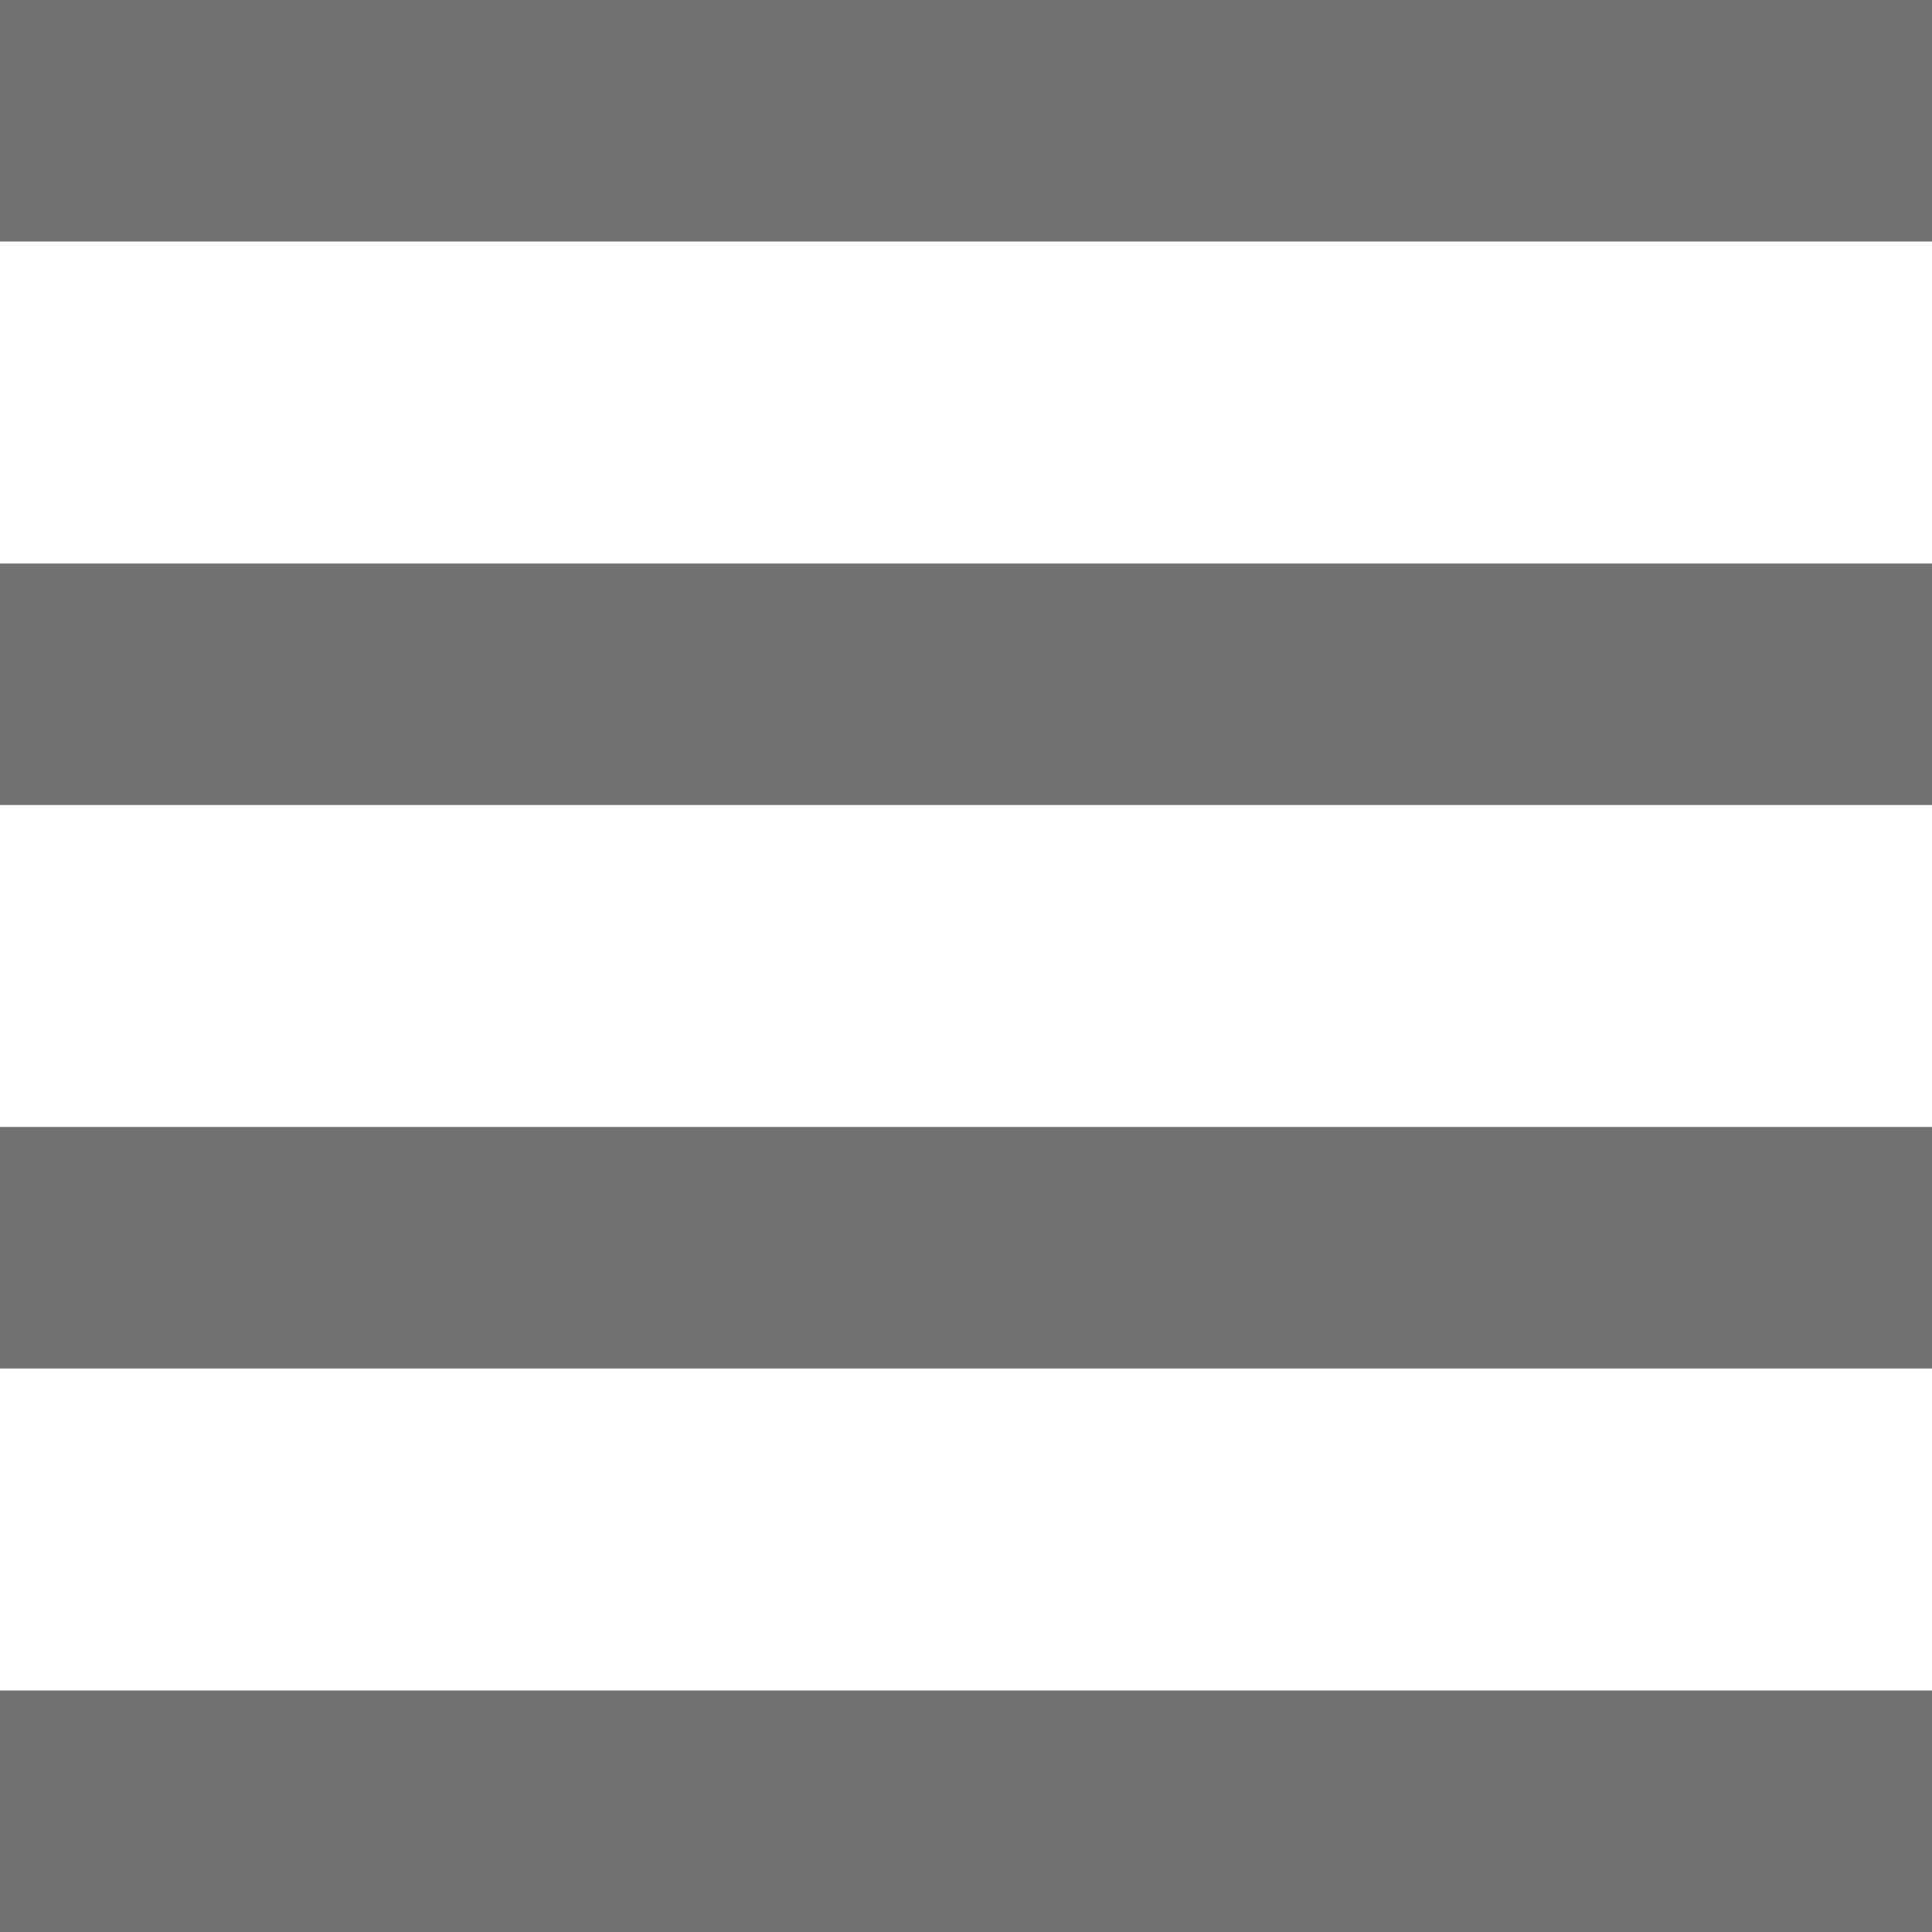 <svg viewBox="0 0 16 16" xmlns="http://www.w3.org/2000/svg"><g fill="#727272"><path d="m0 0h16v2h-16z"/><path d="m0 4.667h16v2h-16z"/><path d="m0 9.333h16v2h-16z"/><path d="m0 14h16v2h-16z"/></g></svg>